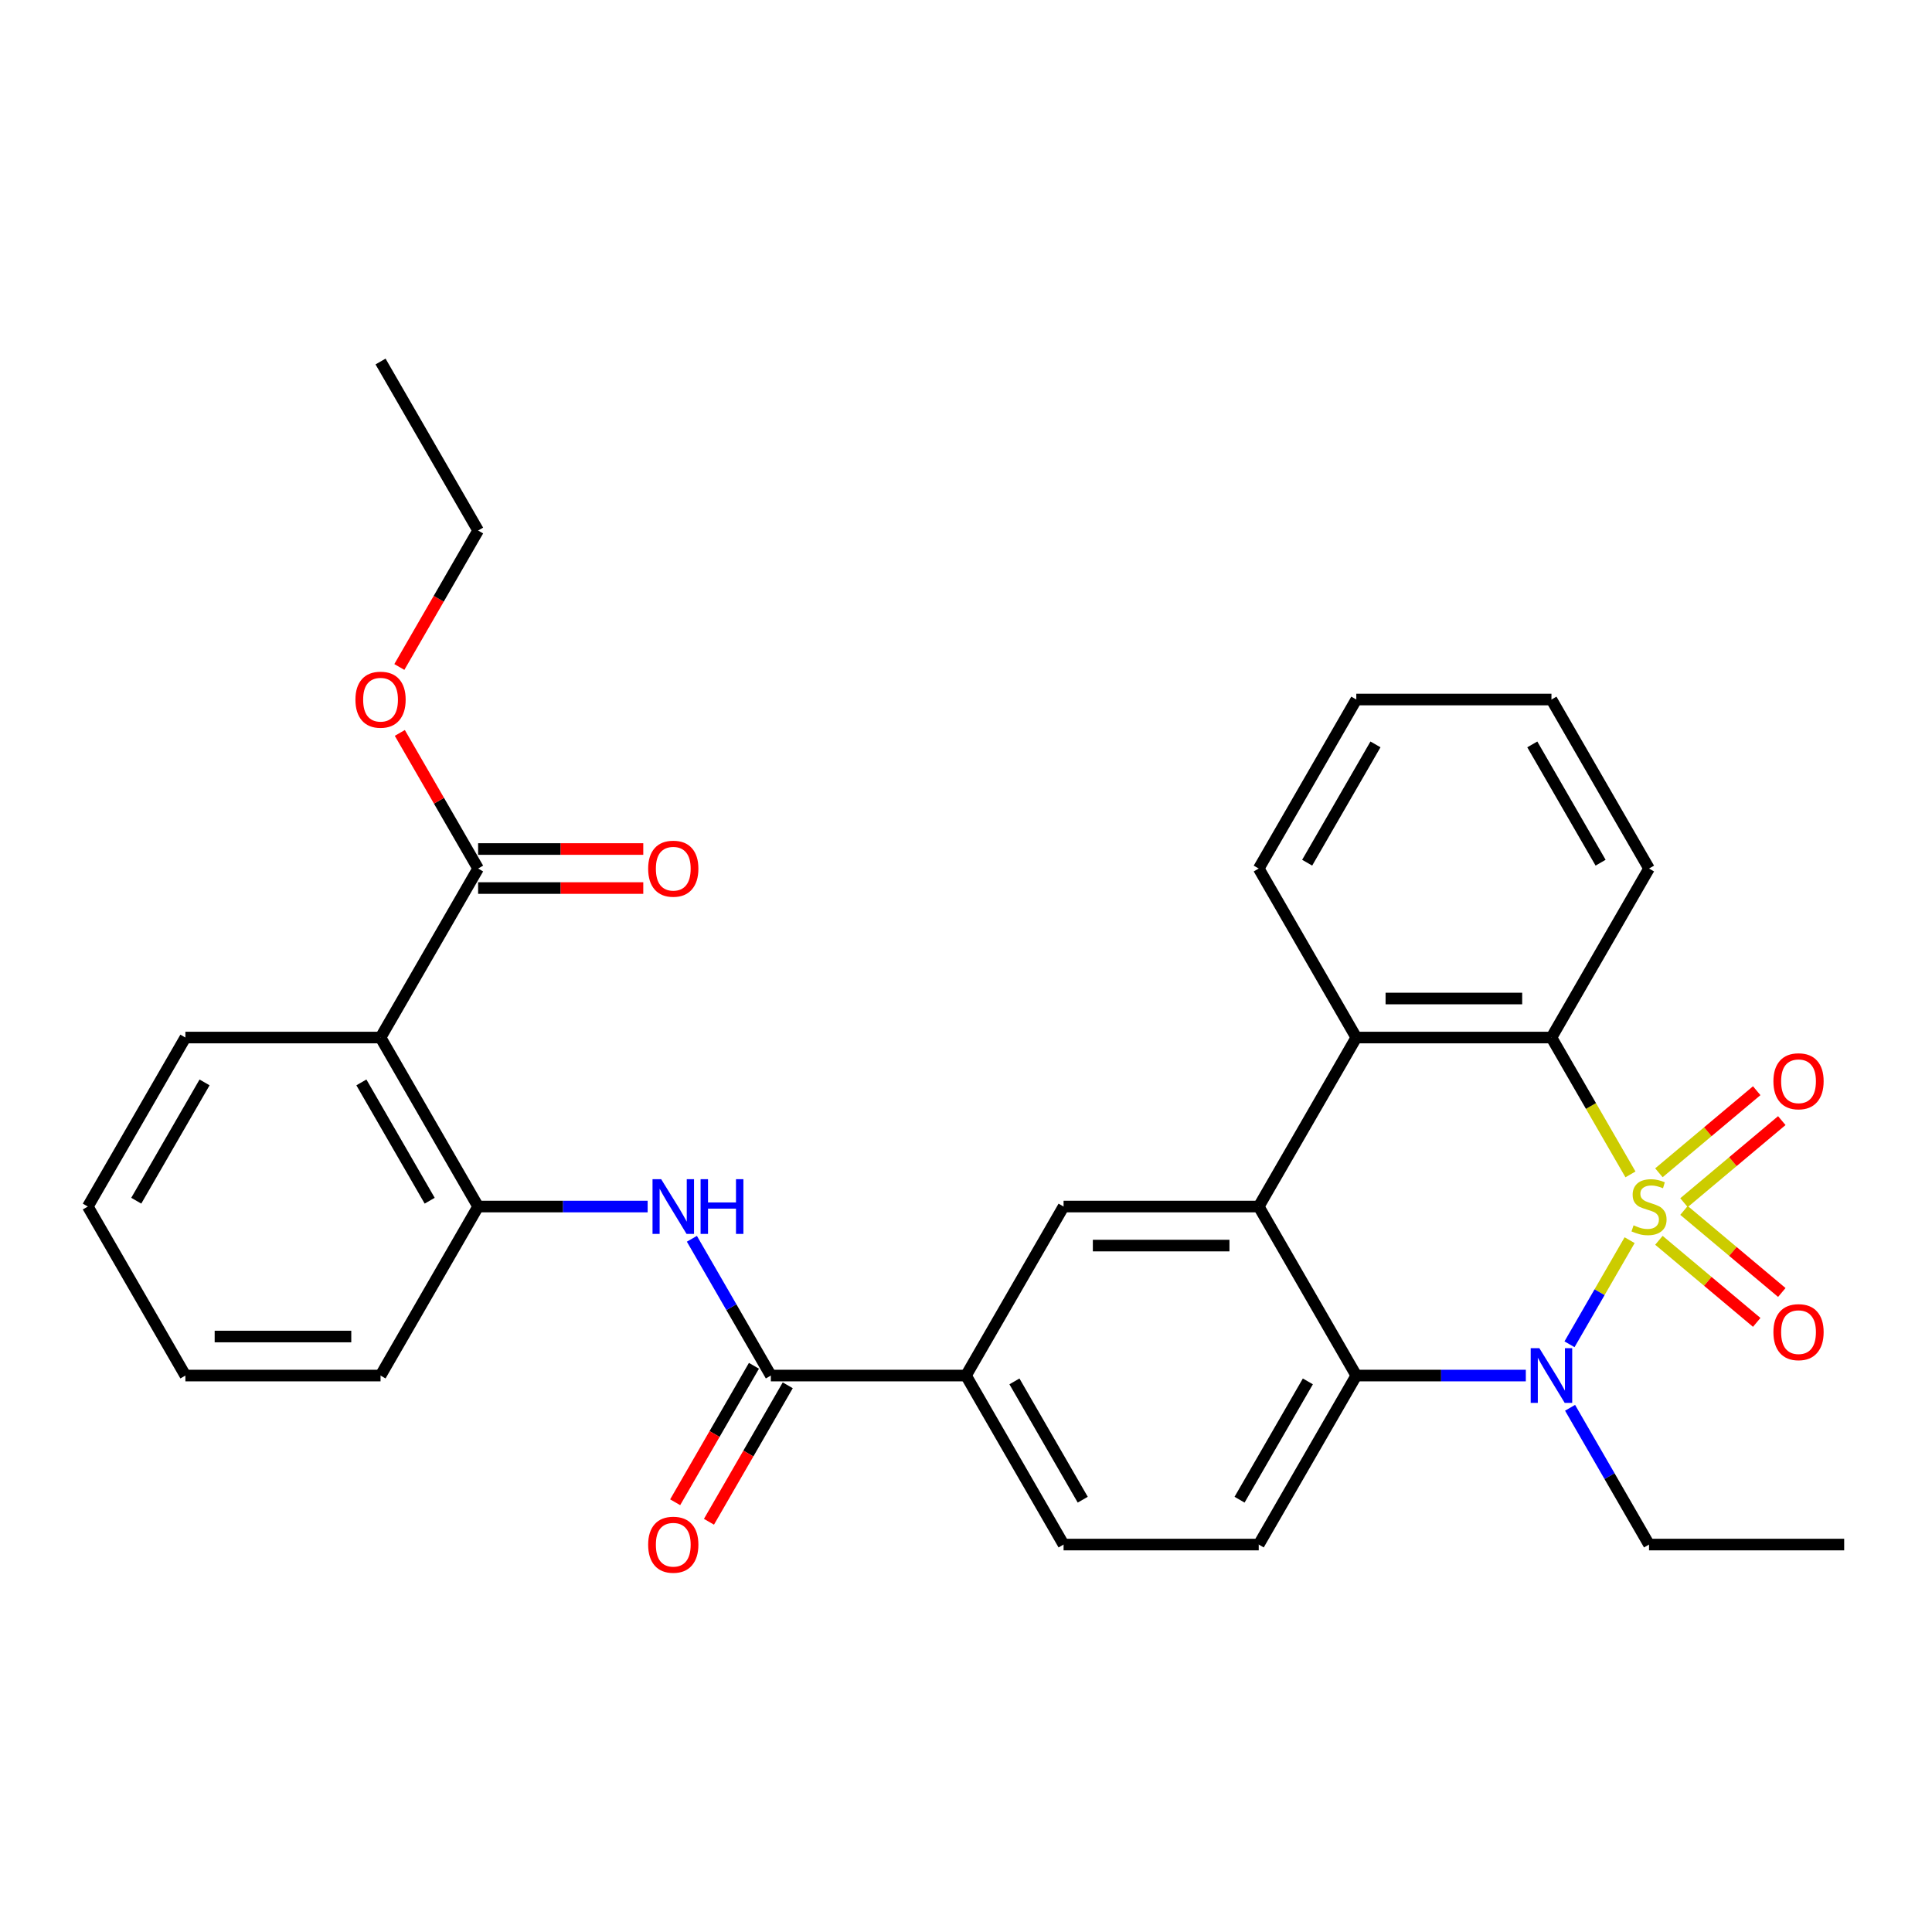 <?xml version='1.0' encoding='iso-8859-1'?>
<svg version='1.1' baseProfile='full'
              xmlns='http://www.w3.org/2000/svg'
                      xmlns:rdkit='http://www.rdkit.org/xml'
                      xmlns:xlink='http://www.w3.org/1999/xlink'
                  xml:space='preserve'
width='1000px' height='1000px' viewBox='0 0 1000 1000'>
<!-- END OF HEADER -->
<rect style='opacity:1.0;fill:#FFFFFF;stroke:none' width='1000' height='1000' x='0' y='0'> </rect>
<path class='bond-0' d='M 843.486,641.912 L 827.93,668.857' style='fill:none;fill-rule:evenodd;stroke:#CCCC00;stroke-width:6px;stroke-linecap:butt;stroke-linejoin:miter;stroke-opacity:1' />
<path class='bond-0' d='M 827.93,668.857 L 812.373,695.801' style='fill:none;fill-rule:evenodd;stroke:#0000FF;stroke-width:6px;stroke-linecap:butt;stroke-linejoin:miter;stroke-opacity:1' />
<path class='bond-1' d='M 843.925,607.862 L 823.478,572.446' style='fill:none;fill-rule:evenodd;stroke:#CCCC00;stroke-width:6px;stroke-linecap:butt;stroke-linejoin:miter;stroke-opacity:1' />
<path class='bond-1' d='M 823.478,572.446 L 803.03,537.03' style='fill:none;fill-rule:evenodd;stroke:#000000;stroke-width:6px;stroke-linecap:butt;stroke-linejoin:miter;stroke-opacity:1' />
<path class='bond-11' d='M 871.633,622.507 L 896.947,601.266' style='fill:none;fill-rule:evenodd;stroke:#CCCC00;stroke-width:6px;stroke-linecap:butt;stroke-linejoin:miter;stroke-opacity:1' />
<path class='bond-11' d='M 896.947,601.266 L 922.26,580.026' style='fill:none;fill-rule:evenodd;stroke:#FF0000;stroke-width:6px;stroke-linecap:butt;stroke-linejoin:miter;stroke-opacity:1' />
<path class='bond-11' d='M 858.648,607.031 L 883.961,585.791' style='fill:none;fill-rule:evenodd;stroke:#CCCC00;stroke-width:6px;stroke-linecap:butt;stroke-linejoin:miter;stroke-opacity:1' />
<path class='bond-11' d='M 883.961,585.791 L 909.274,564.55' style='fill:none;fill-rule:evenodd;stroke:#FF0000;stroke-width:6px;stroke-linecap:butt;stroke-linejoin:miter;stroke-opacity:1' />
<path class='bond-12' d='M 858.648,641.983 L 883.961,663.223' style='fill:none;fill-rule:evenodd;stroke:#CCCC00;stroke-width:6px;stroke-linecap:butt;stroke-linejoin:miter;stroke-opacity:1' />
<path class='bond-12' d='M 883.961,663.223 L 909.274,684.463' style='fill:none;fill-rule:evenodd;stroke:#FF0000;stroke-width:6px;stroke-linecap:butt;stroke-linejoin:miter;stroke-opacity:1' />
<path class='bond-12' d='M 871.633,626.507 L 896.947,647.747' style='fill:none;fill-rule:evenodd;stroke:#CCCC00;stroke-width:6px;stroke-linecap:butt;stroke-linejoin:miter;stroke-opacity:1' />
<path class='bond-12' d='M 896.947,647.747 L 922.26,668.988' style='fill:none;fill-rule:evenodd;stroke:#FF0000;stroke-width:6px;stroke-linecap:butt;stroke-linejoin:miter;stroke-opacity:1' />
<path class='bond-3' d='M 789.765,711.984 L 745.893,711.984' style='fill:none;fill-rule:evenodd;stroke:#0000FF;stroke-width:6px;stroke-linecap:butt;stroke-linejoin:miter;stroke-opacity:1' />
<path class='bond-3' d='M 745.893,711.984 L 702.02,711.984' style='fill:none;fill-rule:evenodd;stroke:#000000;stroke-width:6px;stroke-linecap:butt;stroke-linejoin:miter;stroke-opacity:1' />
<path class='bond-18' d='M 812.664,728.669 L 833.099,764.065' style='fill:none;fill-rule:evenodd;stroke:#0000FF;stroke-width:6px;stroke-linecap:butt;stroke-linejoin:miter;stroke-opacity:1' />
<path class='bond-18' d='M 833.099,764.065 L 853.535,799.462' style='fill:none;fill-rule:evenodd;stroke:#000000;stroke-width:6px;stroke-linecap:butt;stroke-linejoin:miter;stroke-opacity:1' />
<path class='bond-4' d='M 803.03,537.03 L 702.02,537.03' style='fill:none;fill-rule:evenodd;stroke:#000000;stroke-width:6px;stroke-linecap:butt;stroke-linejoin:miter;stroke-opacity:1' />
<path class='bond-4' d='M 787.879,516.828 L 717.172,516.828' style='fill:none;fill-rule:evenodd;stroke:#000000;stroke-width:6px;stroke-linecap:butt;stroke-linejoin:miter;stroke-opacity:1' />
<path class='bond-20' d='M 803.03,537.03 L 853.535,449.552' style='fill:none;fill-rule:evenodd;stroke:#000000;stroke-width:6px;stroke-linecap:butt;stroke-linejoin:miter;stroke-opacity:1' />
<path class='bond-2' d='M 651.515,624.507 L 702.02,537.03' style='fill:none;fill-rule:evenodd;stroke:#000000;stroke-width:6px;stroke-linecap:butt;stroke-linejoin:miter;stroke-opacity:1' />
<path class='bond-8' d='M 651.515,624.507 L 550.505,624.507' style='fill:none;fill-rule:evenodd;stroke:#000000;stroke-width:6px;stroke-linecap:butt;stroke-linejoin:miter;stroke-opacity:1' />
<path class='bond-8' d='M 636.364,644.709 L 565.657,644.709' style='fill:none;fill-rule:evenodd;stroke:#000000;stroke-width:6px;stroke-linecap:butt;stroke-linejoin:miter;stroke-opacity:1' />
<path class='bond-31' d='M 651.515,624.507 L 702.02,711.984' style='fill:none;fill-rule:evenodd;stroke:#000000;stroke-width:6px;stroke-linecap:butt;stroke-linejoin:miter;stroke-opacity:1' />
<path class='bond-14' d='M 702.02,711.984 L 651.515,799.462' style='fill:none;fill-rule:evenodd;stroke:#000000;stroke-width:6px;stroke-linecap:butt;stroke-linejoin:miter;stroke-opacity:1' />
<path class='bond-14' d='M 676.949,715.005 L 641.595,776.239' style='fill:none;fill-rule:evenodd;stroke:#000000;stroke-width:6px;stroke-linecap:butt;stroke-linejoin:miter;stroke-opacity:1' />
<path class='bond-22' d='M 702.02,537.03 L 651.515,449.552' style='fill:none;fill-rule:evenodd;stroke:#000000;stroke-width:6px;stroke-linecap:butt;stroke-linejoin:miter;stroke-opacity:1' />
<path class='bond-5' d='M 196.97,537.03 L 247.475,624.507' style='fill:none;fill-rule:evenodd;stroke:#000000;stroke-width:6px;stroke-linecap:butt;stroke-linejoin:miter;stroke-opacity:1' />
<path class='bond-5' d='M 187.05,560.252 L 222.404,621.486' style='fill:none;fill-rule:evenodd;stroke:#000000;stroke-width:6px;stroke-linecap:butt;stroke-linejoin:miter;stroke-opacity:1' />
<path class='bond-10' d='M 196.97,537.03 L 247.475,449.552' style='fill:none;fill-rule:evenodd;stroke:#000000;stroke-width:6px;stroke-linecap:butt;stroke-linejoin:miter;stroke-opacity:1' />
<path class='bond-21' d='M 196.97,537.03 L 95.96,537.03' style='fill:none;fill-rule:evenodd;stroke:#000000;stroke-width:6px;stroke-linecap:butt;stroke-linejoin:miter;stroke-opacity:1' />
<path class='bond-6' d='M 398.99,711.984 L 500,711.984' style='fill:none;fill-rule:evenodd;stroke:#000000;stroke-width:6px;stroke-linecap:butt;stroke-linejoin:miter;stroke-opacity:1' />
<path class='bond-7' d='M 398.99,711.984 L 378.554,676.588' style='fill:none;fill-rule:evenodd;stroke:#000000;stroke-width:6px;stroke-linecap:butt;stroke-linejoin:miter;stroke-opacity:1' />
<path class='bond-7' d='M 378.554,676.588 L 358.118,641.192' style='fill:none;fill-rule:evenodd;stroke:#0000FF;stroke-width:6px;stroke-linecap:butt;stroke-linejoin:miter;stroke-opacity:1' />
<path class='bond-15' d='M 390.242,706.934 L 369.852,742.25' style='fill:none;fill-rule:evenodd;stroke:#000000;stroke-width:6px;stroke-linecap:butt;stroke-linejoin:miter;stroke-opacity:1' />
<path class='bond-15' d='M 369.852,742.25 L 349.463,777.566' style='fill:none;fill-rule:evenodd;stroke:#FF0000;stroke-width:6px;stroke-linecap:butt;stroke-linejoin:miter;stroke-opacity:1' />
<path class='bond-15' d='M 407.738,717.035 L 387.348,752.351' style='fill:none;fill-rule:evenodd;stroke:#000000;stroke-width:6px;stroke-linecap:butt;stroke-linejoin:miter;stroke-opacity:1' />
<path class='bond-15' d='M 387.348,752.351 L 366.958,787.667' style='fill:none;fill-rule:evenodd;stroke:#FF0000;stroke-width:6px;stroke-linecap:butt;stroke-linejoin:miter;stroke-opacity:1' />
<path class='bond-9' d='M 335.22,624.507 L 291.347,624.507' style='fill:none;fill-rule:evenodd;stroke:#0000FF;stroke-width:6px;stroke-linecap:butt;stroke-linejoin:miter;stroke-opacity:1' />
<path class='bond-9' d='M 291.347,624.507 L 247.475,624.507' style='fill:none;fill-rule:evenodd;stroke:#000000;stroke-width:6px;stroke-linecap:butt;stroke-linejoin:miter;stroke-opacity:1' />
<path class='bond-13' d='M 550.505,624.507 L 500,711.984' style='fill:none;fill-rule:evenodd;stroke:#000000;stroke-width:6px;stroke-linecap:butt;stroke-linejoin:miter;stroke-opacity:1' />
<path class='bond-23' d='M 247.475,624.507 L 196.97,711.984' style='fill:none;fill-rule:evenodd;stroke:#000000;stroke-width:6px;stroke-linecap:butt;stroke-linejoin:miter;stroke-opacity:1' />
<path class='bond-17' d='M 247.475,459.653 L 290.217,459.653' style='fill:none;fill-rule:evenodd;stroke:#000000;stroke-width:6px;stroke-linecap:butt;stroke-linejoin:miter;stroke-opacity:1' />
<path class='bond-17' d='M 290.217,459.653 L 332.96,459.653' style='fill:none;fill-rule:evenodd;stroke:#FF0000;stroke-width:6px;stroke-linecap:butt;stroke-linejoin:miter;stroke-opacity:1' />
<path class='bond-17' d='M 247.475,439.451 L 290.217,439.451' style='fill:none;fill-rule:evenodd;stroke:#000000;stroke-width:6px;stroke-linecap:butt;stroke-linejoin:miter;stroke-opacity:1' />
<path class='bond-17' d='M 290.217,439.451 L 332.96,439.451' style='fill:none;fill-rule:evenodd;stroke:#FF0000;stroke-width:6px;stroke-linecap:butt;stroke-linejoin:miter;stroke-opacity:1' />
<path class='bond-19' d='M 247.475,449.552 L 227.212,414.456' style='fill:none;fill-rule:evenodd;stroke:#000000;stroke-width:6px;stroke-linecap:butt;stroke-linejoin:miter;stroke-opacity:1' />
<path class='bond-19' d='M 227.212,414.456 L 206.949,379.36' style='fill:none;fill-rule:evenodd;stroke:#FF0000;stroke-width:6px;stroke-linecap:butt;stroke-linejoin:miter;stroke-opacity:1' />
<path class='bond-33' d='M 500,711.984 L 550.505,799.462' style='fill:none;fill-rule:evenodd;stroke:#000000;stroke-width:6px;stroke-linecap:butt;stroke-linejoin:miter;stroke-opacity:1' />
<path class='bond-33' d='M 525.071,715.005 L 560.425,776.239' style='fill:none;fill-rule:evenodd;stroke:#000000;stroke-width:6px;stroke-linecap:butt;stroke-linejoin:miter;stroke-opacity:1' />
<path class='bond-16' d='M 651.515,799.462 L 550.505,799.462' style='fill:none;fill-rule:evenodd;stroke:#000000;stroke-width:6px;stroke-linecap:butt;stroke-linejoin:miter;stroke-opacity:1' />
<path class='bond-25' d='M 853.535,799.462 L 954.545,799.462' style='fill:none;fill-rule:evenodd;stroke:#000000;stroke-width:6px;stroke-linecap:butt;stroke-linejoin:miter;stroke-opacity:1' />
<path class='bond-24' d='M 206.695,345.23 L 227.085,309.914' style='fill:none;fill-rule:evenodd;stroke:#FF0000;stroke-width:6px;stroke-linecap:butt;stroke-linejoin:miter;stroke-opacity:1' />
<path class='bond-24' d='M 227.085,309.914 L 247.475,274.598' style='fill:none;fill-rule:evenodd;stroke:#000000;stroke-width:6px;stroke-linecap:butt;stroke-linejoin:miter;stroke-opacity:1' />
<path class='bond-28' d='M 853.535,449.552 L 803.03,362.075' style='fill:none;fill-rule:evenodd;stroke:#000000;stroke-width:6px;stroke-linecap:butt;stroke-linejoin:miter;stroke-opacity:1' />
<path class='bond-28' d='M 828.464,446.532 L 793.111,385.298' style='fill:none;fill-rule:evenodd;stroke:#000000;stroke-width:6px;stroke-linecap:butt;stroke-linejoin:miter;stroke-opacity:1' />
<path class='bond-34' d='M 95.96,537.03 L 45.455,624.507' style='fill:none;fill-rule:evenodd;stroke:#000000;stroke-width:6px;stroke-linecap:butt;stroke-linejoin:miter;stroke-opacity:1' />
<path class='bond-34' d='M 105.879,560.252 L 70.526,621.486' style='fill:none;fill-rule:evenodd;stroke:#000000;stroke-width:6px;stroke-linecap:butt;stroke-linejoin:miter;stroke-opacity:1' />
<path class='bond-32' d='M 651.515,449.552 L 702.02,362.075' style='fill:none;fill-rule:evenodd;stroke:#000000;stroke-width:6px;stroke-linecap:butt;stroke-linejoin:miter;stroke-opacity:1' />
<path class='bond-32' d='M 676.586,446.532 L 711.94,385.298' style='fill:none;fill-rule:evenodd;stroke:#000000;stroke-width:6px;stroke-linecap:butt;stroke-linejoin:miter;stroke-opacity:1' />
<path class='bond-29' d='M 196.97,711.984 L 95.96,711.984' style='fill:none;fill-rule:evenodd;stroke:#000000;stroke-width:6px;stroke-linecap:butt;stroke-linejoin:miter;stroke-opacity:1' />
<path class='bond-29' d='M 181.818,691.782 L 111.111,691.782' style='fill:none;fill-rule:evenodd;stroke:#000000;stroke-width:6px;stroke-linecap:butt;stroke-linejoin:miter;stroke-opacity:1' />
<path class='bond-30' d='M 247.475,274.598 L 196.97,187.12' style='fill:none;fill-rule:evenodd;stroke:#000000;stroke-width:6px;stroke-linecap:butt;stroke-linejoin:miter;stroke-opacity:1' />
<path class='bond-26' d='M 45.455,624.507 L 95.96,711.984' style='fill:none;fill-rule:evenodd;stroke:#000000;stroke-width:6px;stroke-linecap:butt;stroke-linejoin:miter;stroke-opacity:1' />
<path class='bond-27' d='M 702.02,362.075 L 803.03,362.075' style='fill:none;fill-rule:evenodd;stroke:#000000;stroke-width:6px;stroke-linecap:butt;stroke-linejoin:miter;stroke-opacity:1' />
<path  class='atom-0' d='M 845.535 634.227
Q 845.855 634.347, 847.175 634.907
Q 848.495 635.467, 849.935 635.827
Q 851.415 636.147, 852.855 636.147
Q 855.535 636.147, 857.095 634.867
Q 858.655 633.547, 858.655 631.267
Q 858.655 629.707, 857.855 628.747
Q 857.095 627.787, 855.895 627.267
Q 854.695 626.747, 852.695 626.147
Q 850.175 625.387, 848.655 624.667
Q 847.175 623.947, 846.095 622.427
Q 845.055 620.907, 845.055 618.347
Q 845.055 614.787, 847.455 612.587
Q 849.895 610.387, 854.695 610.387
Q 857.975 610.387, 861.695 611.947
L 860.775 615.027
Q 857.375 613.627, 854.815 613.627
Q 852.055 613.627, 850.535 614.787
Q 849.015 615.907, 849.055 617.867
Q 849.055 619.387, 849.815 620.307
Q 850.615 621.227, 851.735 621.747
Q 852.895 622.267, 854.815 622.867
Q 857.375 623.667, 858.895 624.467
Q 860.415 625.267, 861.495 626.907
Q 862.615 628.507, 862.615 631.267
Q 862.615 635.187, 859.975 637.307
Q 857.375 639.387, 853.015 639.387
Q 850.495 639.387, 848.575 638.827
Q 846.695 638.307, 844.455 637.387
L 845.535 634.227
' fill='#CCCC00'/>
<path  class='atom-1' d='M 796.77 697.824
L 806.05 712.824
Q 806.97 714.304, 808.45 716.984
Q 809.93 719.664, 810.01 719.824
L 810.01 697.824
L 813.77 697.824
L 813.77 726.144
L 809.89 726.144
L 799.93 709.744
Q 798.77 707.824, 797.53 705.624
Q 796.33 703.424, 795.97 702.744
L 795.97 726.144
L 792.29 726.144
L 792.29 697.824
L 796.77 697.824
' fill='#0000FF'/>
<path  class='atom-8' d='M 342.225 610.347
L 351.505 625.347
Q 352.425 626.827, 353.905 629.507
Q 355.385 632.187, 355.465 632.347
L 355.465 610.347
L 359.225 610.347
L 359.225 638.667
L 355.345 638.667
L 345.385 622.267
Q 344.225 620.347, 342.985 618.147
Q 341.785 615.947, 341.425 615.267
L 341.425 638.667
L 337.745 638.667
L 337.745 610.347
L 342.225 610.347
' fill='#0000FF'/>
<path  class='atom-8' d='M 362.625 610.347
L 366.465 610.347
L 366.465 622.387
L 380.945 622.387
L 380.945 610.347
L 384.785 610.347
L 384.785 638.667
L 380.945 638.667
L 380.945 625.587
L 366.465 625.587
L 366.465 638.667
L 362.625 638.667
L 362.625 610.347
' fill='#0000FF'/>
<path  class='atom-12' d='M 917.914 559.659
Q 917.914 552.859, 921.274 549.059
Q 924.634 545.259, 930.914 545.259
Q 937.194 545.259, 940.554 549.059
Q 943.914 552.859, 943.914 559.659
Q 943.914 566.539, 940.514 570.459
Q 937.114 574.339, 930.914 574.339
Q 924.674 574.339, 921.274 570.459
Q 917.914 566.579, 917.914 559.659
M 930.914 571.139
Q 935.234 571.139, 937.554 568.259
Q 939.914 565.339, 939.914 559.659
Q 939.914 554.099, 937.554 551.299
Q 935.234 548.459, 930.914 548.459
Q 926.594 548.459, 924.234 551.259
Q 921.914 554.059, 921.914 559.659
Q 921.914 565.379, 924.234 568.259
Q 926.594 571.139, 930.914 571.139
' fill='#FF0000'/>
<path  class='atom-13' d='M 917.914 689.515
Q 917.914 682.715, 921.274 678.915
Q 924.634 675.115, 930.914 675.115
Q 937.194 675.115, 940.554 678.915
Q 943.914 682.715, 943.914 689.515
Q 943.914 696.395, 940.514 700.315
Q 937.114 704.195, 930.914 704.195
Q 924.674 704.195, 921.274 700.315
Q 917.914 696.435, 917.914 689.515
M 930.914 700.995
Q 935.234 700.995, 937.554 698.115
Q 939.914 695.195, 939.914 689.515
Q 939.914 683.955, 937.554 681.155
Q 935.234 678.315, 930.914 678.315
Q 926.594 678.315, 924.234 681.115
Q 921.914 683.915, 921.914 689.515
Q 921.914 695.235, 924.234 698.115
Q 926.594 700.995, 930.914 700.995
' fill='#FF0000'/>
<path  class='atom-16' d='M 335.485 799.542
Q 335.485 792.742, 338.845 788.942
Q 342.205 785.142, 348.485 785.142
Q 354.765 785.142, 358.125 788.942
Q 361.485 792.742, 361.485 799.542
Q 361.485 806.422, 358.085 810.342
Q 354.685 814.222, 348.485 814.222
Q 342.245 814.222, 338.845 810.342
Q 335.485 806.462, 335.485 799.542
M 348.485 811.022
Q 352.805 811.022, 355.125 808.142
Q 357.485 805.222, 357.485 799.542
Q 357.485 793.982, 355.125 791.182
Q 352.805 788.342, 348.485 788.342
Q 344.165 788.342, 341.805 791.142
Q 339.485 793.942, 339.485 799.542
Q 339.485 805.262, 341.805 808.142
Q 344.165 811.022, 348.485 811.022
' fill='#FF0000'/>
<path  class='atom-18' d='M 335.485 449.632
Q 335.485 442.832, 338.845 439.032
Q 342.205 435.232, 348.485 435.232
Q 354.765 435.232, 358.125 439.032
Q 361.485 442.832, 361.485 449.632
Q 361.485 456.512, 358.085 460.432
Q 354.685 464.312, 348.485 464.312
Q 342.245 464.312, 338.845 460.432
Q 335.485 456.552, 335.485 449.632
M 348.485 461.112
Q 352.805 461.112, 355.125 458.232
Q 357.485 455.312, 357.485 449.632
Q 357.485 444.072, 355.125 441.272
Q 352.805 438.432, 348.485 438.432
Q 344.165 438.432, 341.805 441.232
Q 339.485 444.032, 339.485 449.632
Q 339.485 455.352, 341.805 458.232
Q 344.165 461.112, 348.485 461.112
' fill='#FF0000'/>
<path  class='atom-20' d='M 183.97 362.155
Q 183.97 355.355, 187.33 351.555
Q 190.69 347.755, 196.97 347.755
Q 203.25 347.755, 206.61 351.555
Q 209.97 355.355, 209.97 362.155
Q 209.97 369.035, 206.57 372.955
Q 203.17 376.835, 196.97 376.835
Q 190.73 376.835, 187.33 372.955
Q 183.97 369.075, 183.97 362.155
M 196.97 373.635
Q 201.29 373.635, 203.61 370.755
Q 205.97 367.835, 205.97 362.155
Q 205.97 356.595, 203.61 353.795
Q 201.29 350.955, 196.97 350.955
Q 192.65 350.955, 190.29 353.755
Q 187.97 356.555, 187.97 362.155
Q 187.97 367.875, 190.29 370.755
Q 192.65 373.635, 196.97 373.635
' fill='#FF0000'/>
</svg>
